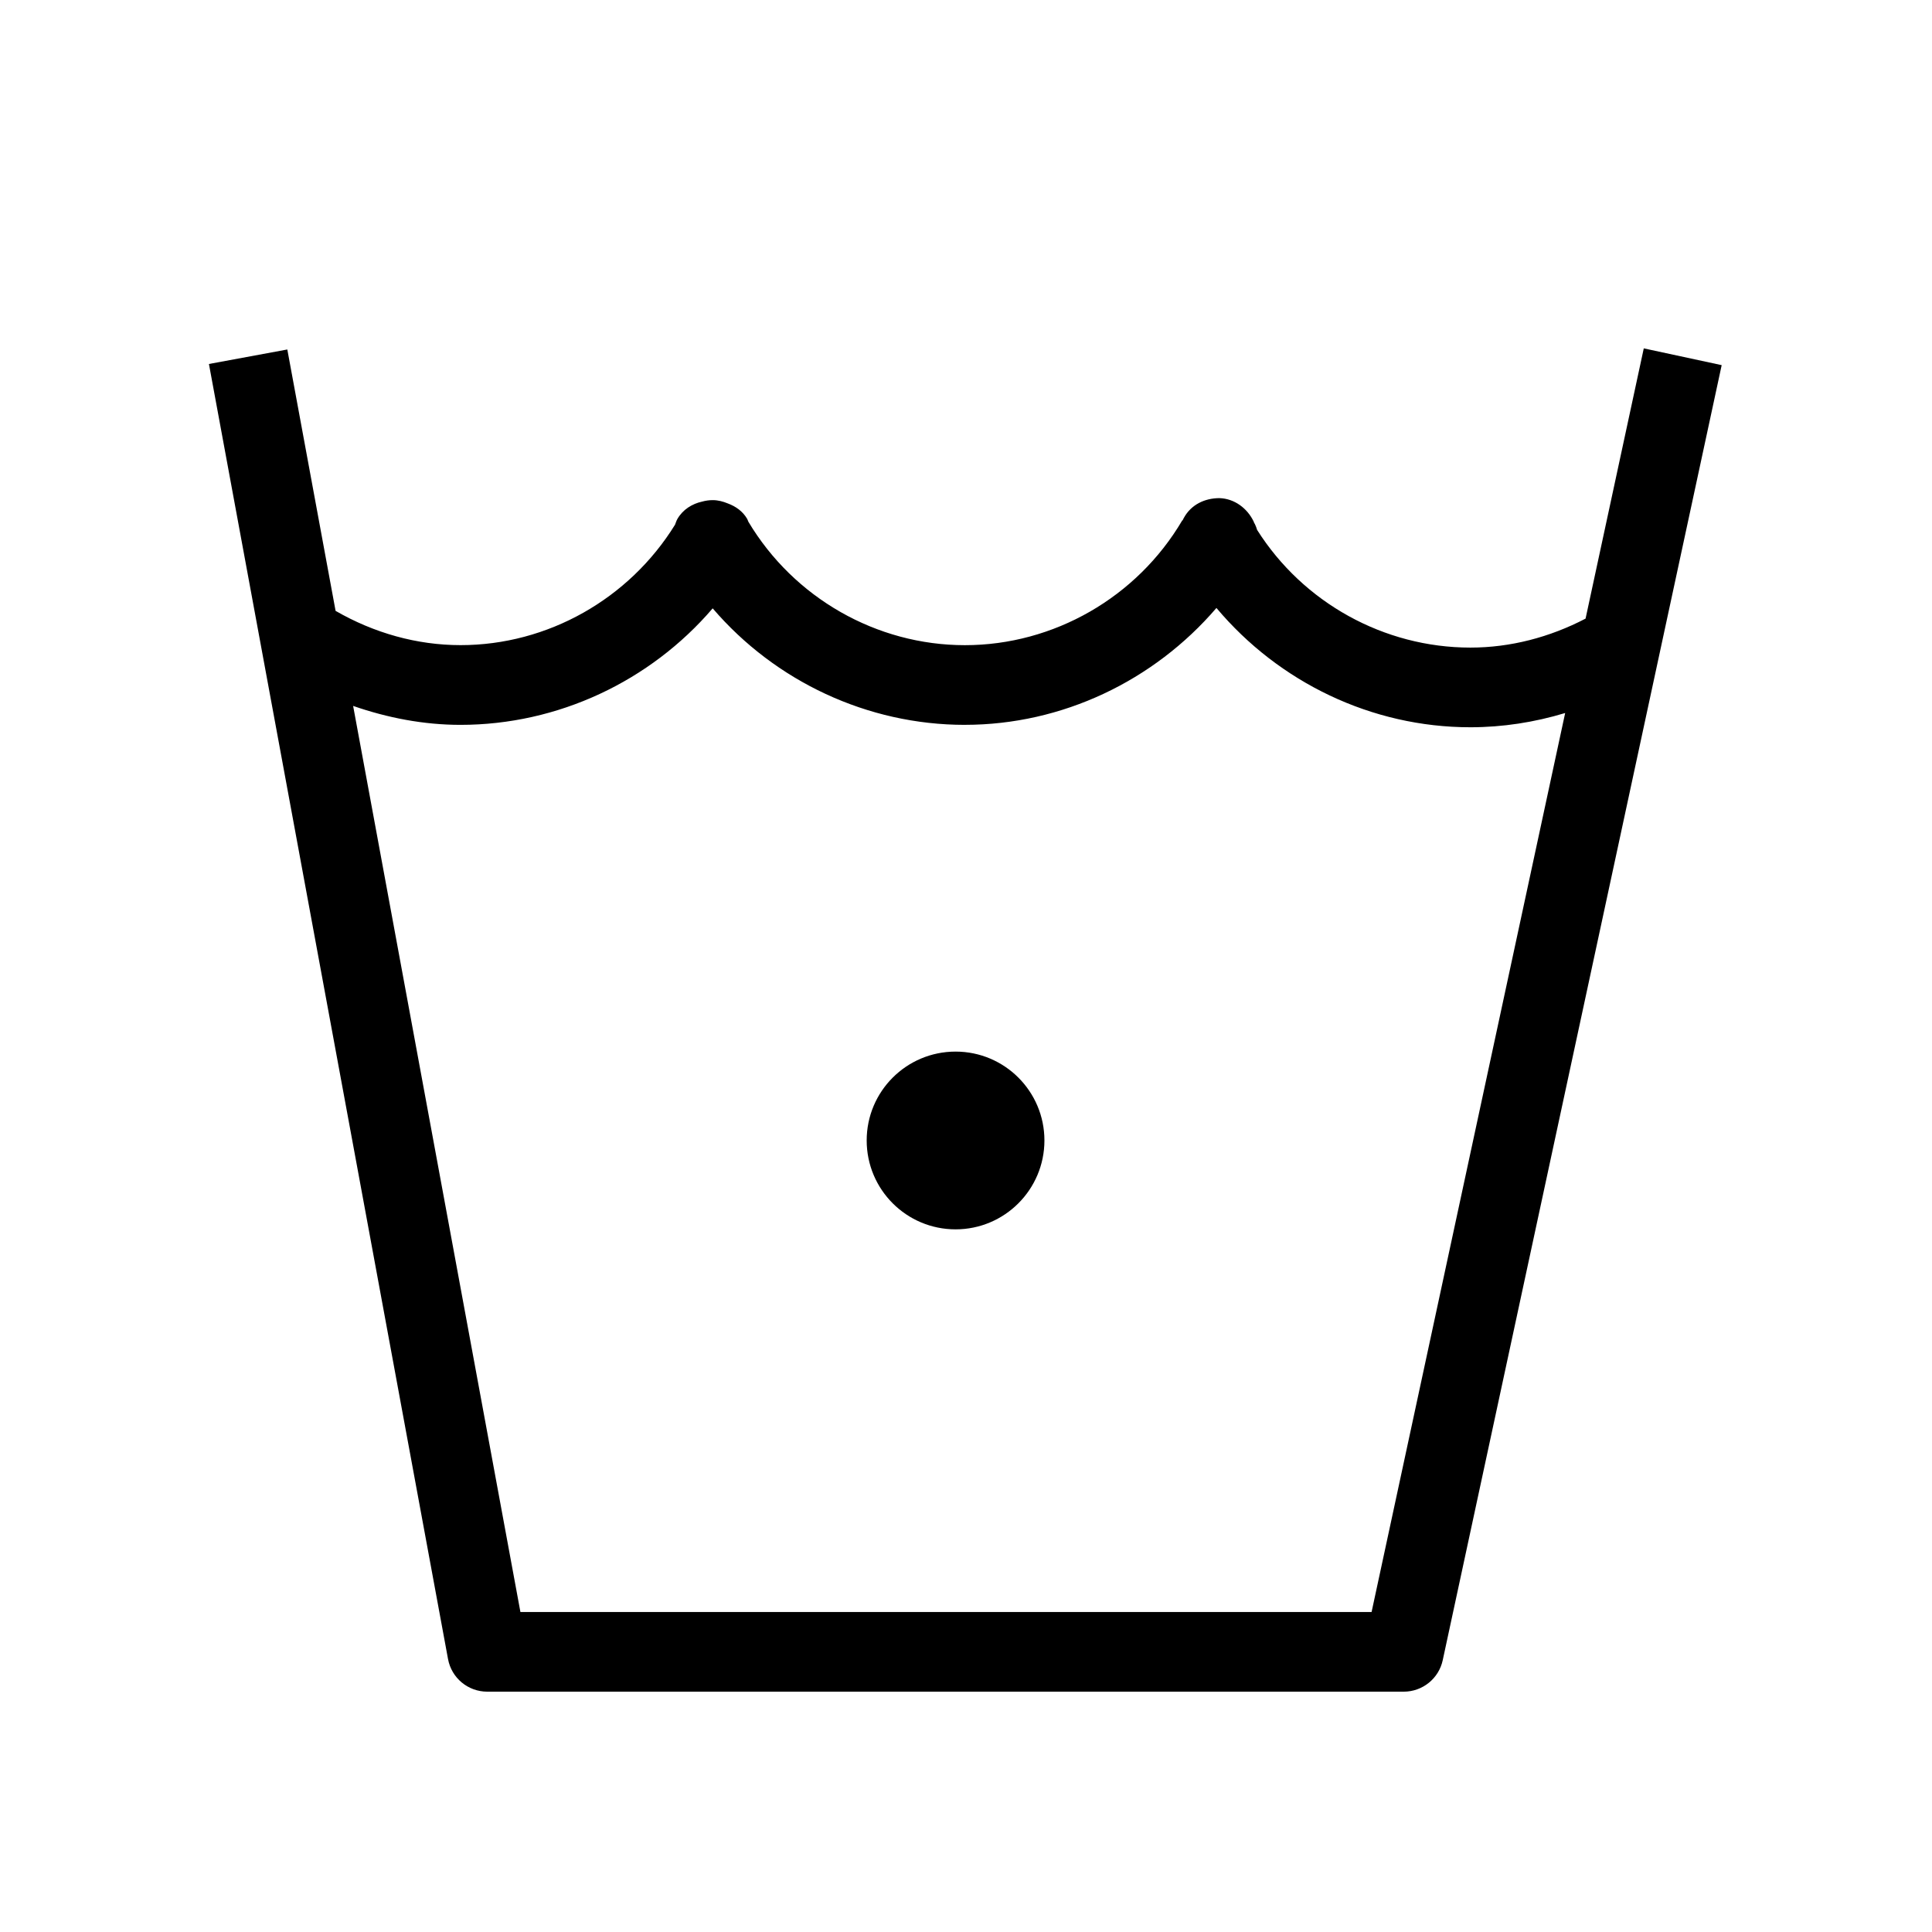 <?xml version="1.0" encoding="UTF-8"?>
<!-- Uploaded to: SVG Repo, www.svgrepo.com, Generator: SVG Repo Mixer Tools -->
<svg fill="#000000" width="800px" height="800px" version="1.1" viewBox="144 144 512 512" xmlns="http://www.w3.org/2000/svg">
 <g>
  <path d="m323.54 281.49c-0.289 0.492-0.441 1.027-0.645 1.551-12.172 19.703-33.766 31.926-56.844 31.926-11.586 0-22.945-3.219-33.117-9.078l-12.793-69.27-20.773 3.84 63.363 343.21c0.922 5.008 5.289 8.641 10.387 8.641h242.89c4.977 0 9.281-3.473 10.328-8.332l73.926-343.21-20.645-4.445-15.426 71.617c-9.496 4.941-19.895 7.68-30.52 7.68-22.898 0-44.32-11.887-56.527-31.195-0.152-0.52-0.344-1.027-0.578-1.516l-0.105-0.223-0.055 0.023c-0.066-0.145-0.09-0.312-0.152-0.453-1.703-3.578-5.125-6.125-9.09-6.246-3.965 0.012-7.516 1.754-9.426 5.223-0.152 0.215-0.215 0.465-0.348 0.691l-0.066-0.039c-11.996 20.414-34.078 33.094-57.625 33.094-23.422 0-45.336-12.539-57.383-32.727-0.117-0.246-0.18-0.52-0.316-0.75-1.164-2.004-3.039-3.32-5.141-4.09-1.254-0.52-2.578-0.871-3.981-0.871-0.957 0-1.891 0.137-2.781 0.379-2.691 0.59-5.133 2.117-6.555 4.57zm76.16 54.598c25.781 0 50.094-11.648 66.668-30.973 16.566 19.719 41.133 31.617 67.293 31.617 8.551 0 17-1.316 25.125-3.777l-51.301 238.24h-225.57l-44.332-240.12c9.164 3.18 18.727 5.019 28.465 5.019 25.801 0 50.246-11.531 66.82-30.875 16.574 19.344 41.012 30.875 66.832 30.875z"/>
  <path d="m397.24 469.79c12.992 0 23.543-10.551 23.543-23.559 0-13.008-10.551-23.547-23.543-23.547-13.02 0-23.559 10.539-23.559 23.547 0 13.012 10.539 23.559 23.559 23.559z"/>
 </g>
</svg>